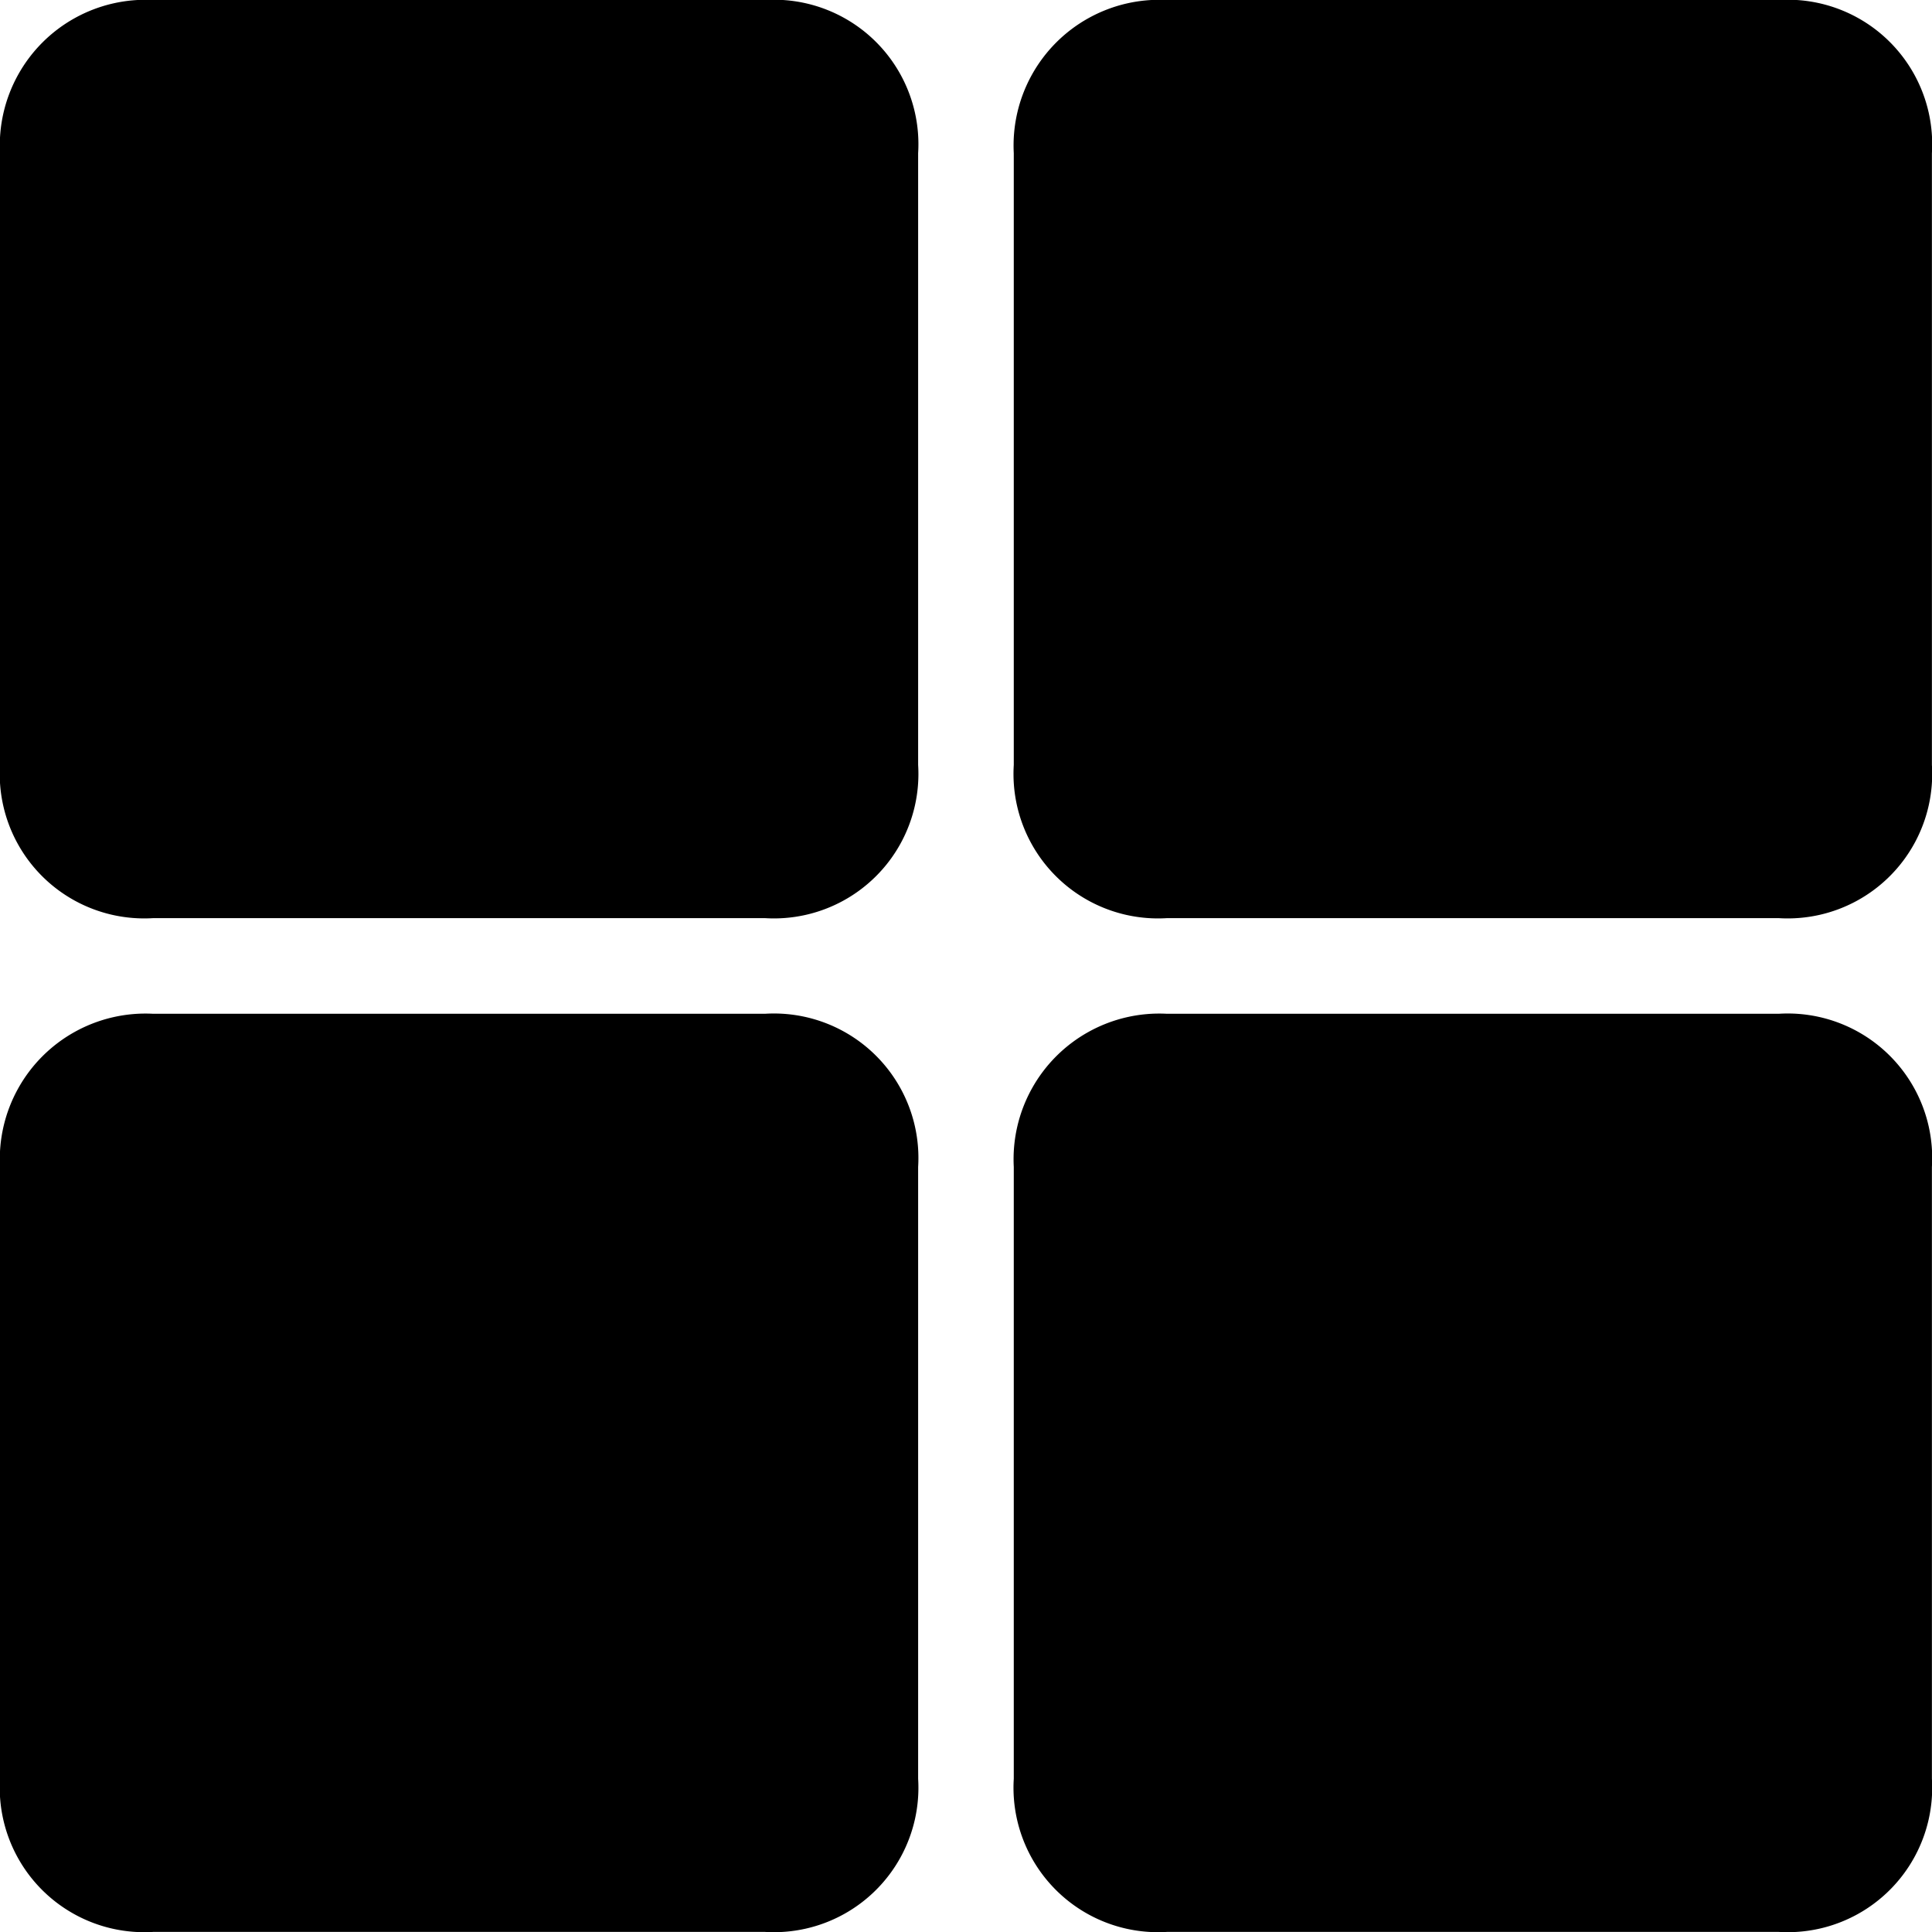 <svg id="_1ban" data-name="1ban" xmlns="http://www.w3.org/2000/svg" width="22.423" height="22.423" viewBox="0 0 22.423 22.423">
  <path id="路径_890" data-name="路径 890" d="M8.878,107.1h7.1a1.677,1.677,0,0,1,1.778,1.778v7.1a1.677,1.677,0,0,1-1.778,1.778h-7.1A1.677,1.677,0,0,1,7.1,115.979v-7.1A1.691,1.691,0,0,1,8.878,107.1Z" transform="translate(-7.1 -95.334)"/>
  <path id="路径_891" data-name="路径 891" d="M108.878,7.1h7.1a1.677,1.677,0,0,1,1.778,1.778v7.1a1.677,1.677,0,0,1-1.778,1.778h-7.1a1.677,1.677,0,0,1-1.778-1.778v-7.1A1.691,1.691,0,0,1,108.878,7.1Z" transform="translate(-95.334 -7.1)"/>
  <path id="路径_892" data-name="路径 892" d="M108.878,107.1h7.1a1.677,1.677,0,0,1,1.778,1.778v7.1a1.677,1.677,0,0,1-1.778,1.778h-7.1a1.677,1.677,0,0,1-1.778-1.778v-7.1A1.691,1.691,0,0,1,108.878,107.1Z" transform="translate(-95.334 -95.334)"/>
  <path id="路径_893" data-name="路径 893" d="M8.878,7.1h7.1a1.677,1.677,0,0,1,1.778,1.778v7.1a1.677,1.677,0,0,1-1.778,1.778h-7.1A1.677,1.677,0,0,1,7.1,15.979v-7.1A1.691,1.691,0,0,1,8.878,7.1Z" transform="translate(-7.1 -7.1)"/>
</svg>
